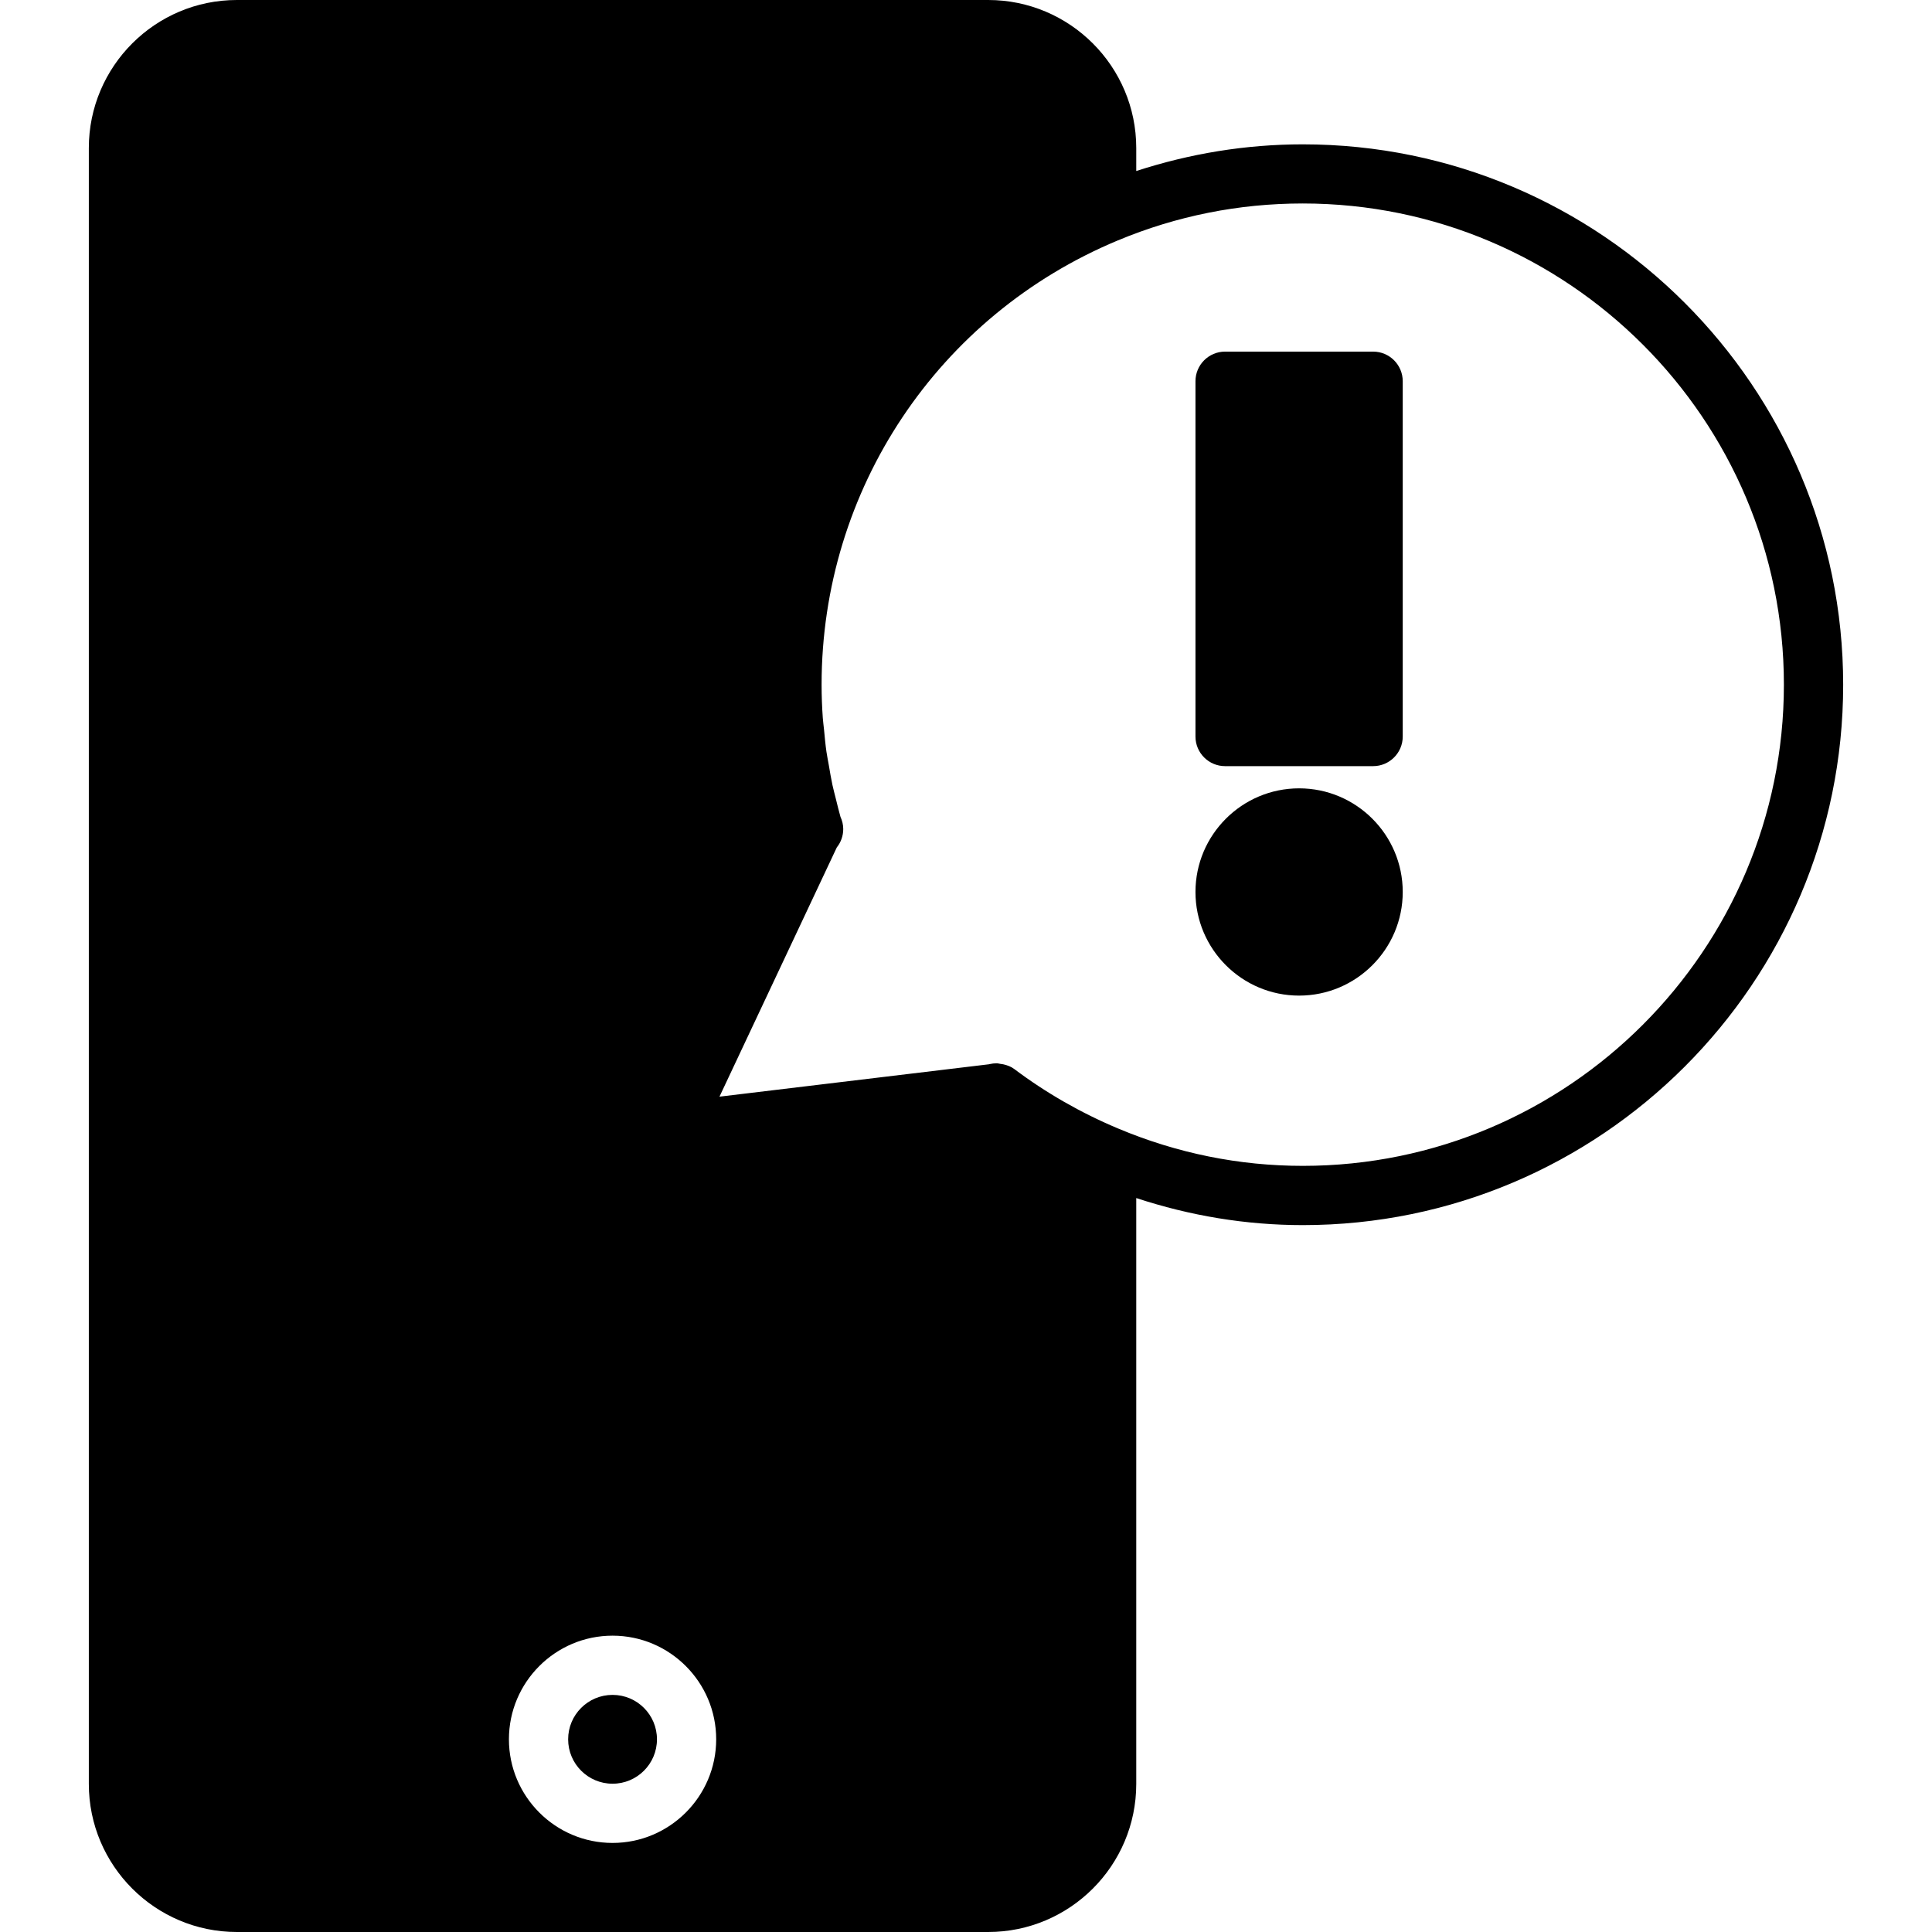 <?xml version="1.0" encoding="iso-8859-1"?>
<!-- Generator: Adobe Illustrator 16.0.0, SVG Export Plug-In . SVG Version: 6.00 Build 0)  -->
<!DOCTYPE svg PUBLIC "-//W3C//DTD SVG 1.1//EN" "http://www.w3.org/Graphics/SVG/1.1/DTD/svg11.dtd">
<svg version="1.1" id="Capa_1" xmlns="http://www.w3.org/2000/svg" xmlns:xlink="http://www.w3.org/1999/xlink" x="0px" y="0px"
	 width="65.25px" height="65.25px" viewBox="0 0 65.25 65.25" style="enable-background:new 0 0 65.25 65.25;" xml:space="preserve"
	>
<g>
	<path d="M43.875,33.625c1.93,0,3.5-1.57,3.5-3.5c0-1.93-1.57-3.5-3.5-3.5s-3.5,1.57-3.5,3.5
		C40.375,32.055,41.945,33.625,43.875,33.625z"/>
	<path d="M41.375,25.875h5c0.552,0,1-0.448,1-1v-12c0-0.552-0.448-1-1-1h-5c-0.552,0-1,0.448-1,1v12
		C40.375,25.427,40.823,25.875,41.375,25.875z"/>
	<g>
		<path d="M44,4.875c-1.926,0-3.811,0.311-5.625,0.901V5c0-2.757-2.243-5-5-5H8C5.243,0,3,2.243,3,5v55.25c0,2.757,2.243,5,5,5
			h25.375c2.757,0,5-2.243,5-5V40.462c1.818,0.599,3.704,0.914,5.625,0.914c10.062,0,18.25-8.187,18.25-18.25
			C62.25,13.063,54.062,4.875,44,4.875z M20.688,62.242c-1.93,0-3.5-1.57-3.5-3.5s1.57-3.5,3.5-3.5s3.5,1.57,3.5,3.5
			S22.617,62.242,20.688,62.242z M44,39.375c-2.146,0-4.245-0.424-6.238-1.262c-1.256-0.527-2.436-1.203-3.506-2.008
			c-0.105-0.08-0.229-0.125-0.355-0.156c-0.037-0.01-0.073-0.012-0.112-0.018c-0.042-0.005-0.082-0.02-0.125-0.02
			c-0.081,0-0.163,0.009-0.242,0.027l0,0c-0.006,0.002-0.013,0.004-0.021,0.006l-9.102,1.094l3.962-8.417
			c0.137-0.171,0.218-0.387,0.218-0.623c0-0.147-0.037-0.287-0.094-0.413c-0.056-0.197-0.103-0.395-0.152-0.592
			c-0.04-0.161-0.084-0.322-0.119-0.483c-0.047-0.219-0.083-0.44-0.121-0.661c-0.027-0.155-0.059-0.31-0.082-0.465
			c-0.035-0.245-0.057-0.49-0.08-0.735c-0.013-0.132-0.032-0.264-0.042-0.396c-0.027-0.377-0.041-0.754-0.041-1.131
			c0-6.582,3.929-12.472,10.009-15.004c1.986-0.827,4.085-1.246,6.241-1.246c8.96,0,16.25,7.29,16.25,16.25
			C60.248,32.083,52.96,39.375,44,39.375z"/>
		<circle cx="20.688" cy="58.742" r="1.5"/>
	</g>
</g>
<g>
</g>
<g>
</g>
<g>
</g>
<g>
</g>
<g>
</g>
<g>
</g>
<g>
</g>
<g>
</g>
<g>
</g>
<g>
</g>
<g>
</g>
<g>
</g>
<g>
</g>
<g>
</g>
<g>
</g>
</svg>
